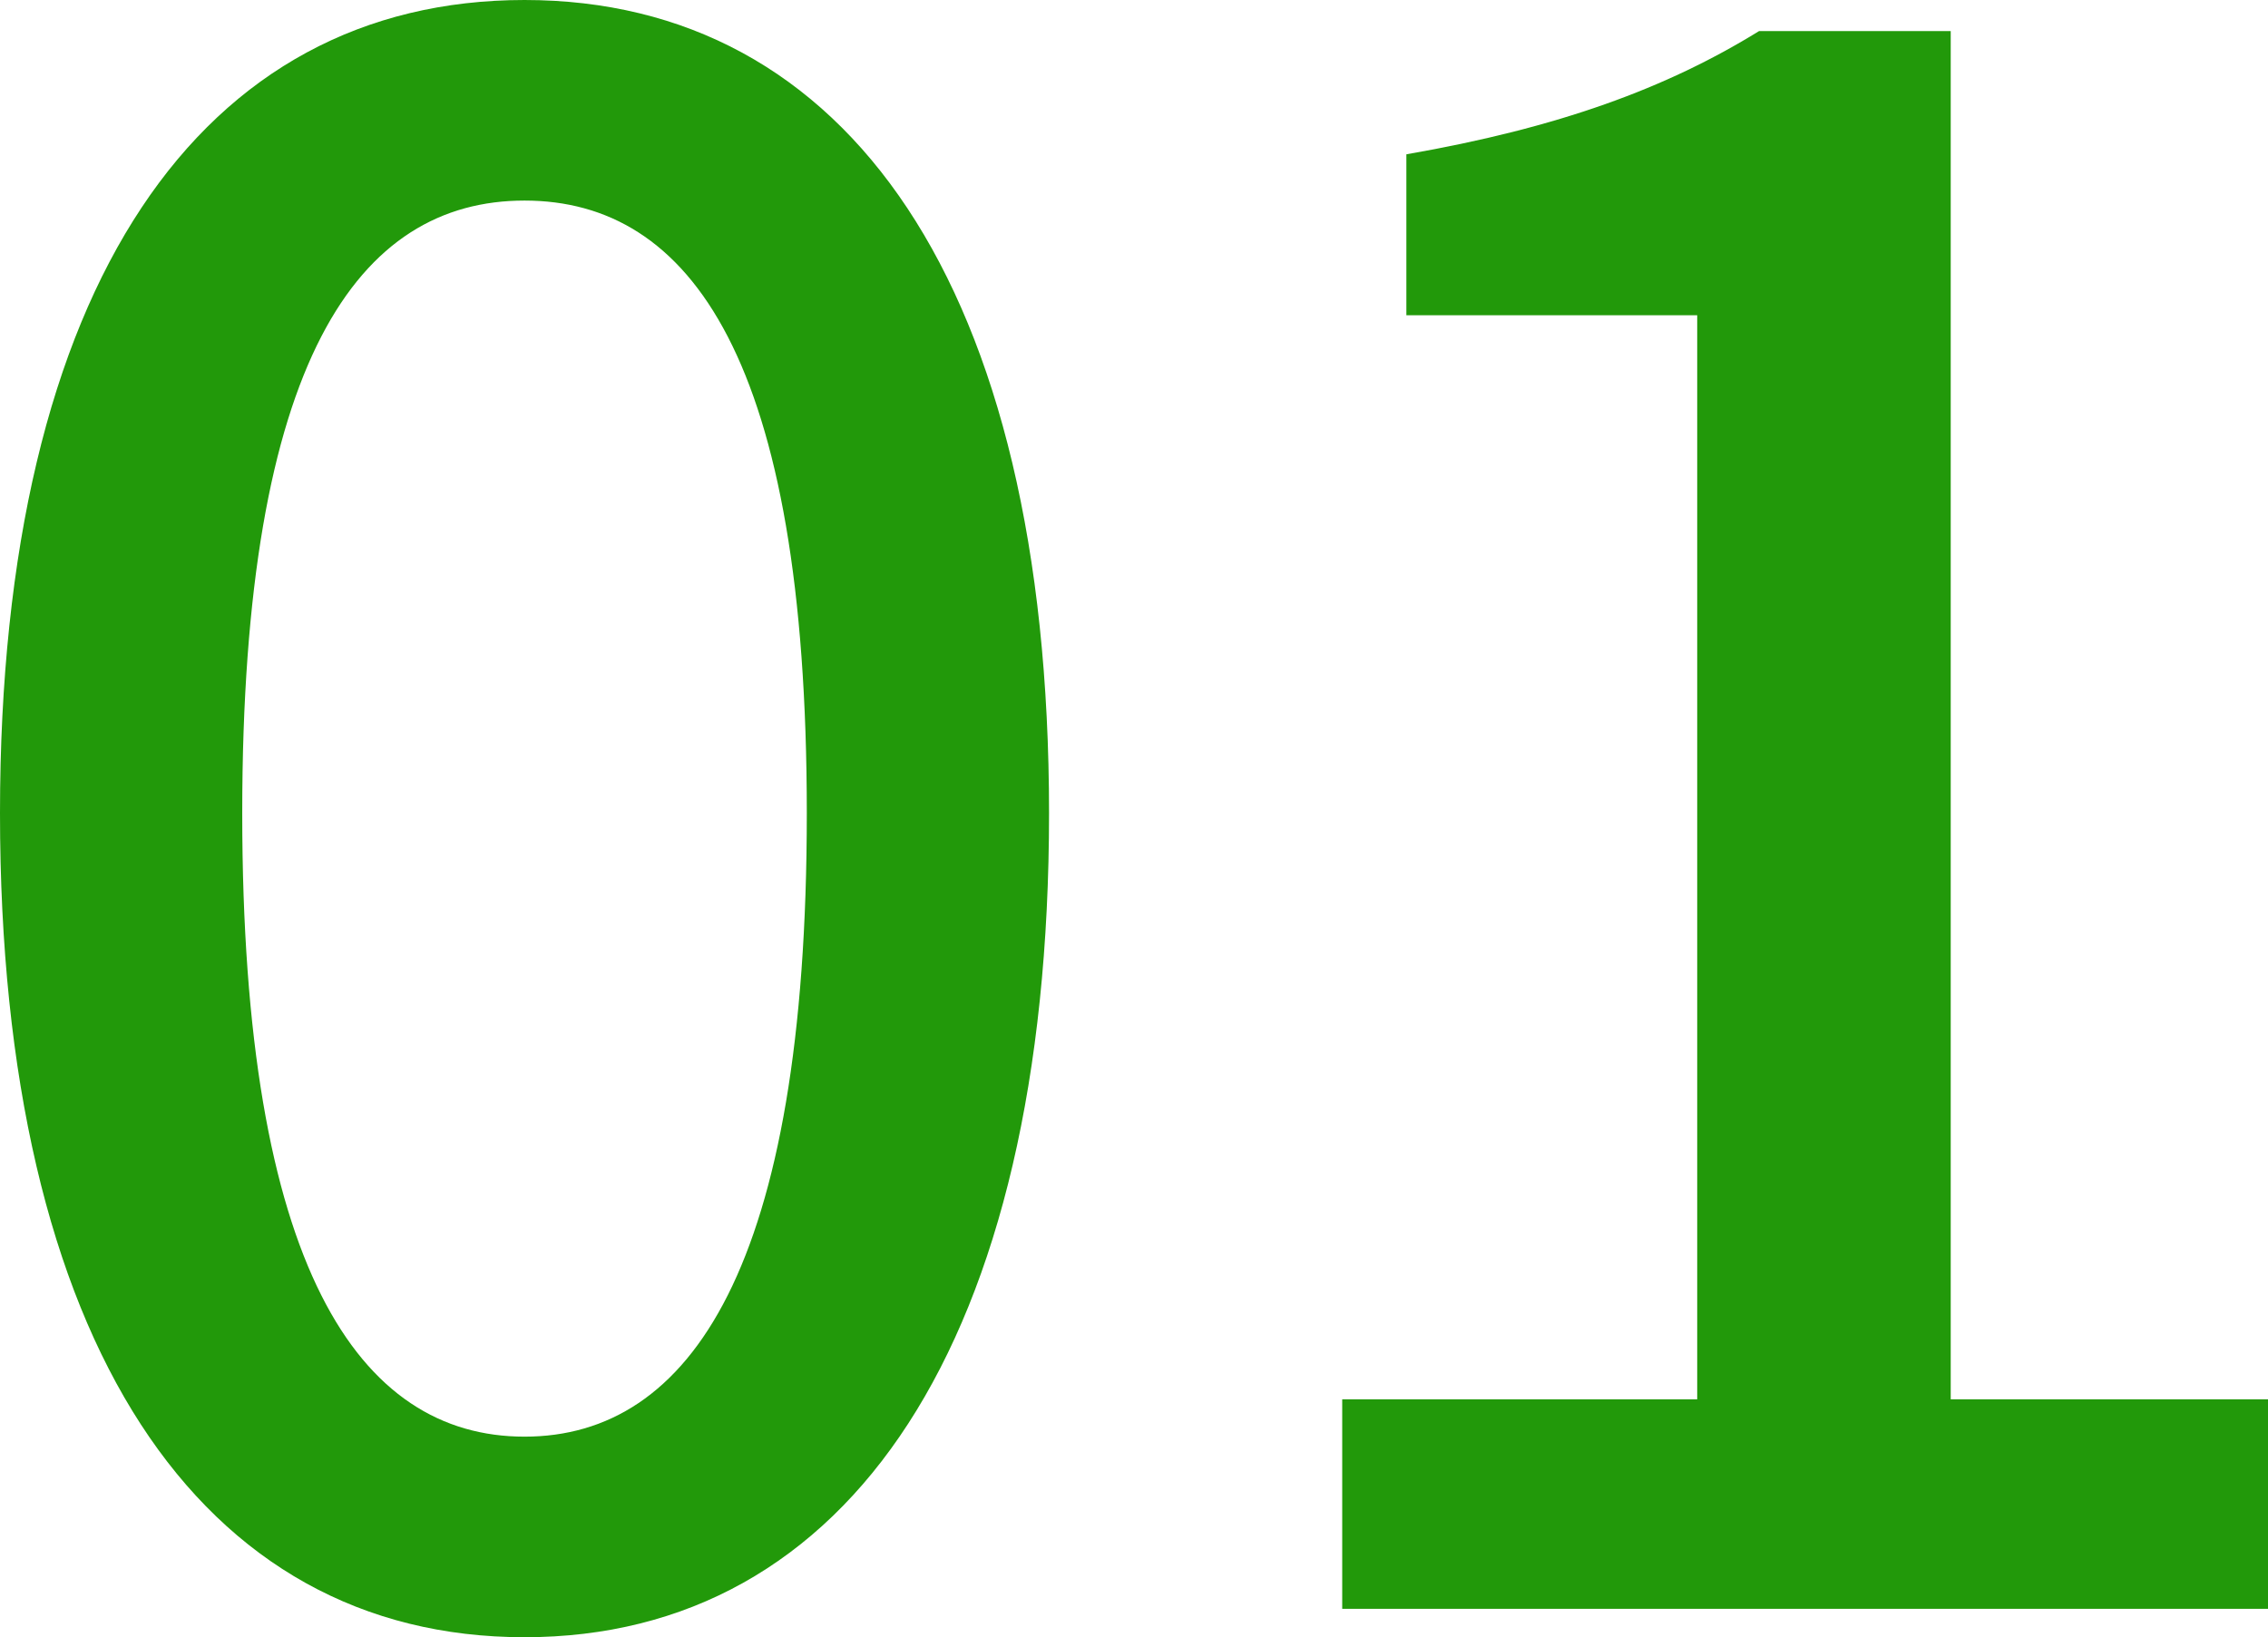 <svg xmlns="http://www.w3.org/2000/svg" id="_レイヤー_2" data-name="レイヤー_2" viewBox="0 0 58.33 42.12"><defs><style>.cls-1{fill:#22990a}</style></defs><g id="_レイヤー_1-2" data-name="レイヤー_1"><path d="M0 20.92C0 7.26 5.22 0 13.49 0s13.49 7.31 13.49 20.92-5.16 21.2-13.49 21.2S0 34.58 0 20.92Zm20.75 0c0-11.68-3-15.76-7.26-15.76S6.23 9.24 6.23 20.92s3 16.04 7.26 16.04 7.26-4.36 7.26-16.04ZM34.52 36h9.13V8.11h-7.48V3.97c3.91-.68 6.69-1.7 9.07-3.17h4.93V36h8.16v5.39H34.52V36Z" class="cls-1"/></g></svg>